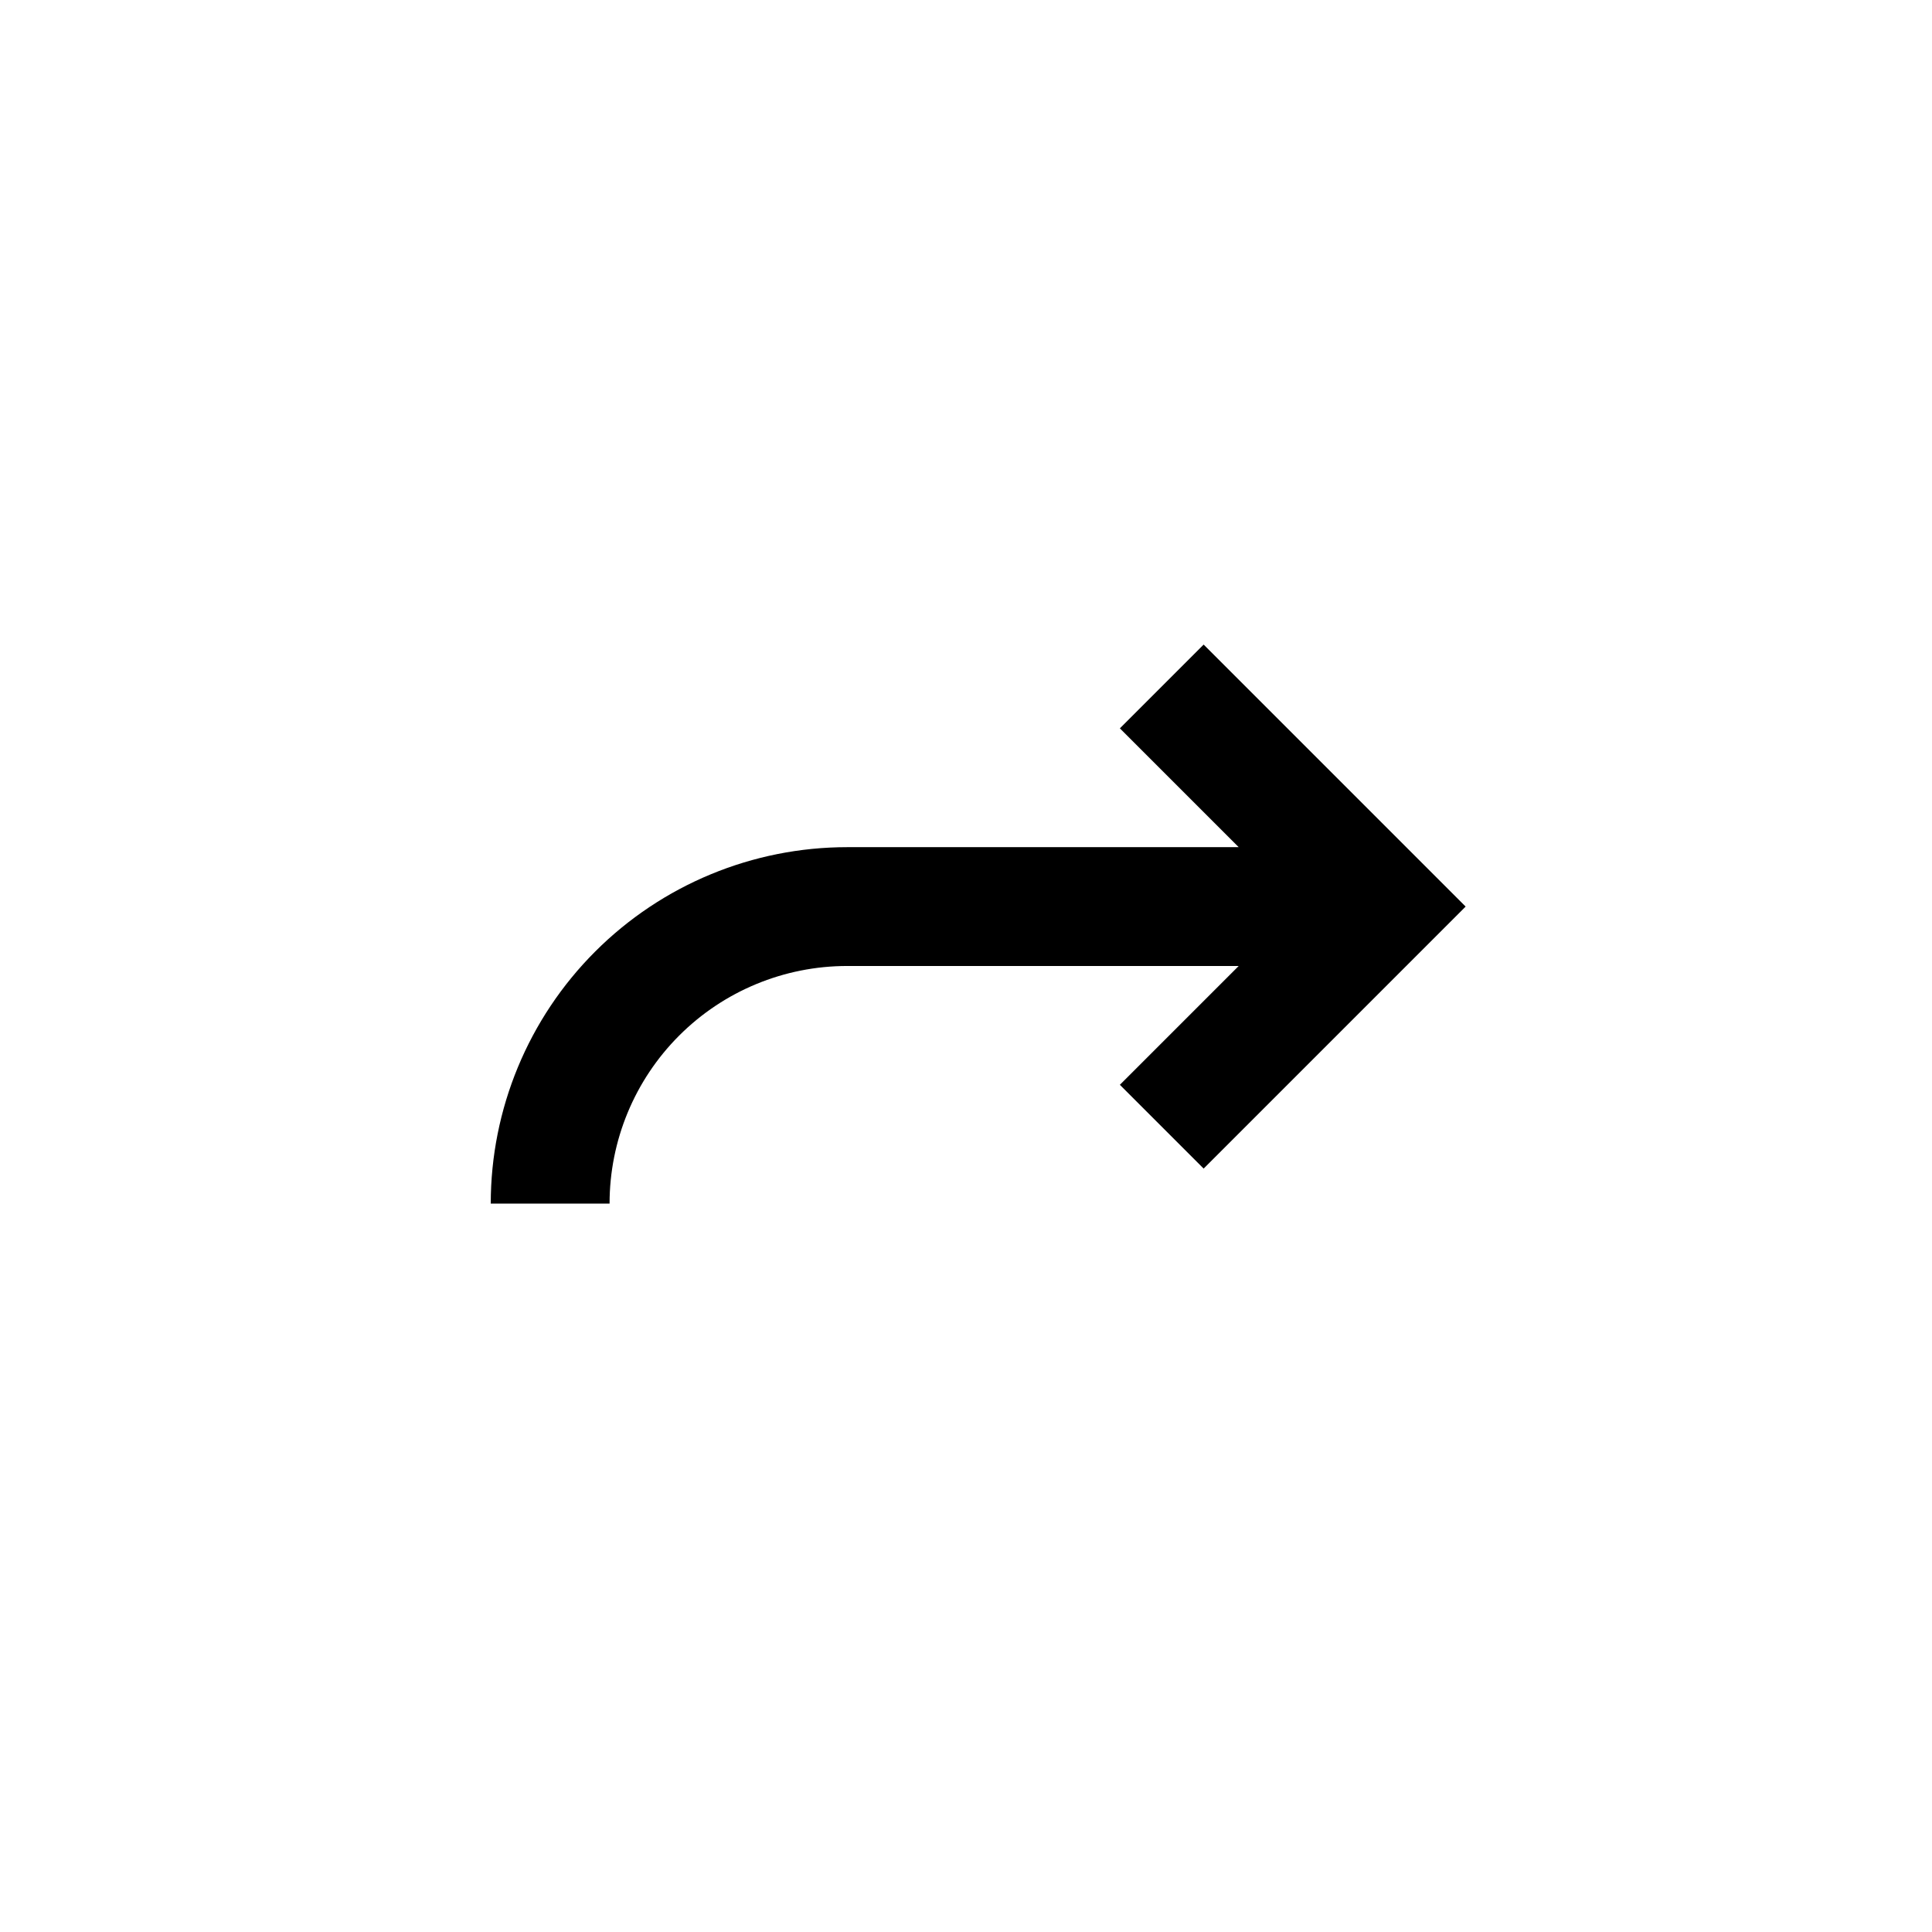 <?xml version="1.0" encoding="UTF-8"?>
<!-- Uploaded to: SVG Repo, www.svgrepo.com, Generator: SVG Repo Mixer Tools -->
<svg fill="#000000" width="800px" height="800px" version="1.1" viewBox="144 144 512 512" xmlns="http://www.w3.org/2000/svg">
 <path d="m510.21 362.05-47.23-47.23-22.199 22.199 31.488 31.488h-103.75c-25.055 0-49.082 9.949-66.797 27.668-17.715 17.715-27.668 41.742-27.668 66.797h31.488c0-16.703 6.633-32.723 18.445-44.531 11.809-11.812 27.828-18.445 44.531-18.445h103.75l-31.488 31.488 22.199 22.199 47.23-47.23 22.199-22.203z"/>
</svg>
